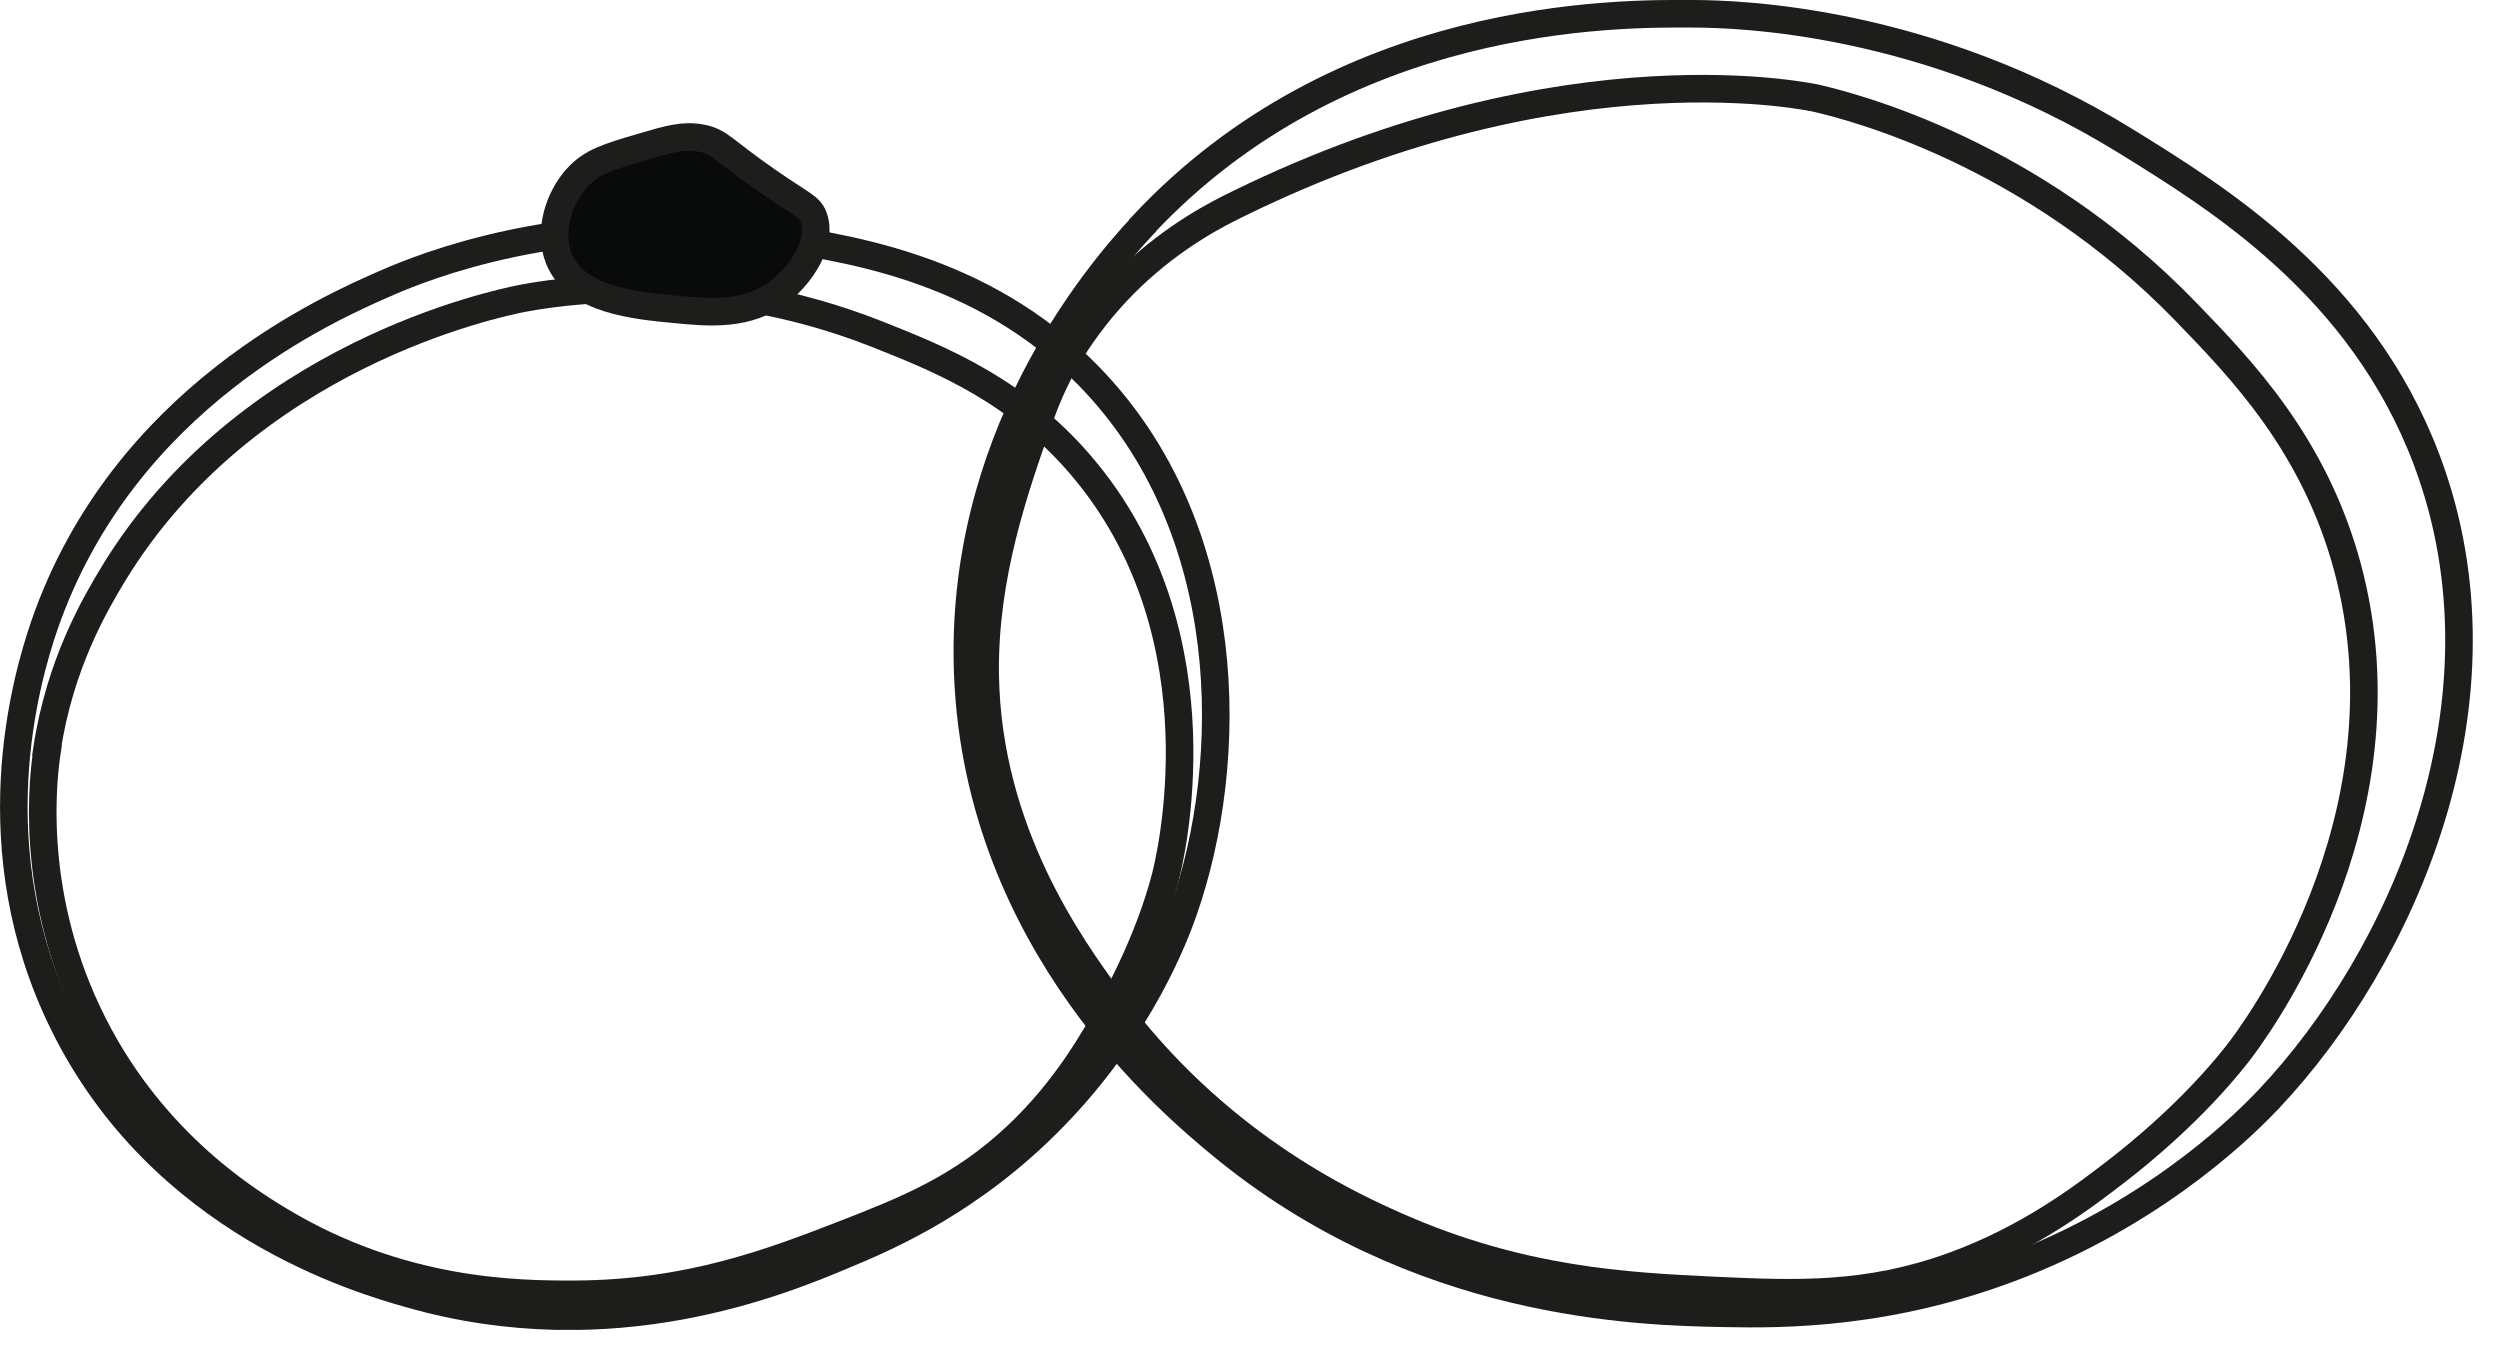 <?xml version="1.0" encoding="UTF-8"?> <svg xmlns="http://www.w3.org/2000/svg" width="68" height="37" viewBox="0 0 68 37" fill="none"><g clip-path="url(#clip0_465_2085)"><path d="M1.207 17.01C0.682 18.54 -0.608 23.108 1.725 27.84C4.395 33.27 9.81 34.815 11.152 35.197C16.665 36.773 21.255 34.852 23.002 34.117C24.187 33.623 26.452 32.64 28.642 30.398C31.042 27.945 31.98 25.38 32.19 24.78C33.622 20.692 33.652 14.37 29.617 10.23C26.685 7.223 22.912 6.713 20.542 6.383C15.382 5.67 11.452 7.29 10.567 7.673C8.977 8.363 3.352 10.807 1.207 17.01Z" stroke="#1D1D1B" stroke-width="0.75" stroke-miterlimit="10"></path><path d="M1.283 20.407C1.178 21.09 0.78 24.157 2.385 27.547C3.998 30.968 6.66 32.625 7.605 33.195C10.898 35.182 14.063 35.212 15.653 35.205C18.765 35.19 21.038 34.312 22.898 33.593C24.66 32.91 26.16 32.31 27.668 30.885C29.003 29.625 29.768 28.26 30.24 27.405C30.54 26.858 31.283 25.44 31.695 23.872C31.823 23.378 33.285 17.43 29.573 12.863C27.765 10.635 25.56 9.765 23.858 9.09C19.17 7.23 15.023 7.965 14.213 8.115C13.523 8.25 6.698 9.66 3.075 15.623C2.588 16.433 1.628 18.052 1.275 20.4L1.283 20.407Z" stroke="#1D1D1B" stroke-width="0.75" stroke-miterlimit="10"></path><path d="M15.69 4.845C15.21 5.377 14.903 6.292 15.203 7.035C15.653 8.16 17.265 8.31 18.375 8.415C19.283 8.505 20.355 8.602 21.225 7.912C21.803 7.455 22.373 6.585 22.133 5.917C22.028 5.617 21.84 5.595 20.88 4.927C19.643 4.072 19.59 3.855 19.073 3.757C18.585 3.667 18.203 3.78 17.438 4.005C16.553 4.267 16.088 4.402 15.698 4.837L15.69 4.845Z" fill="#090A0A" stroke="#1D1D1B" stroke-width="0.75" stroke-miterlimit="10"></path><path d="M31.08 6.135C29.738 7.575 26.063 12 26.325 18.367C26.625 25.68 31.89 30.037 33.188 31.117C38.543 35.557 44.595 35.677 46.905 35.722C48.465 35.752 51.465 35.775 55.005 34.365C58.875 32.827 61.185 30.45 61.718 29.887C65.318 26.07 68.468 19.087 66.015 12.532C64.23 7.77 60.285 5.362 57.81 3.832C52.425 0.51 47.258 0.382 46.08 0.375C43.973 0.36 36.51 0.315 31.08 6.127V6.135Z" stroke="#1D1D1B" stroke-width="0.75" stroke-miterlimit="10"></path><path d="M29.055 9.682C28.672 10.327 28.432 10.92 28.23 11.49C27.592 13.312 26.76 15.675 26.797 18.345C26.857 22.635 29.145 25.77 30.165 27.172C33.015 31.08 36.607 32.737 37.957 33.337C41.355 34.845 44.25 34.987 46.612 35.1C48.862 35.205 50.775 35.28 53.107 34.44C55.162 33.697 56.655 32.565 57.577 31.852C58.17 31.395 59.662 30.187 60.862 28.657C61.245 28.17 65.692 22.312 63.855 15.442C62.955 12.097 60.982 10.057 59.452 8.475C55.252 4.132 50.385 2.902 49.425 2.677C49.425 2.677 42.69 1.125 33.697 5.535C33.172 5.79 31.972 6.382 30.757 7.545C29.79 8.475 29.25 9.352 29.047 9.69L29.055 9.682Z" stroke="#1D1D1B" stroke-width="0.75" stroke-miterlimit="10"></path></g><defs><clipPath id="clip0_465_2085"><rect width="67.26" height="36.172" fill="white"></rect></clipPath></defs></svg> 